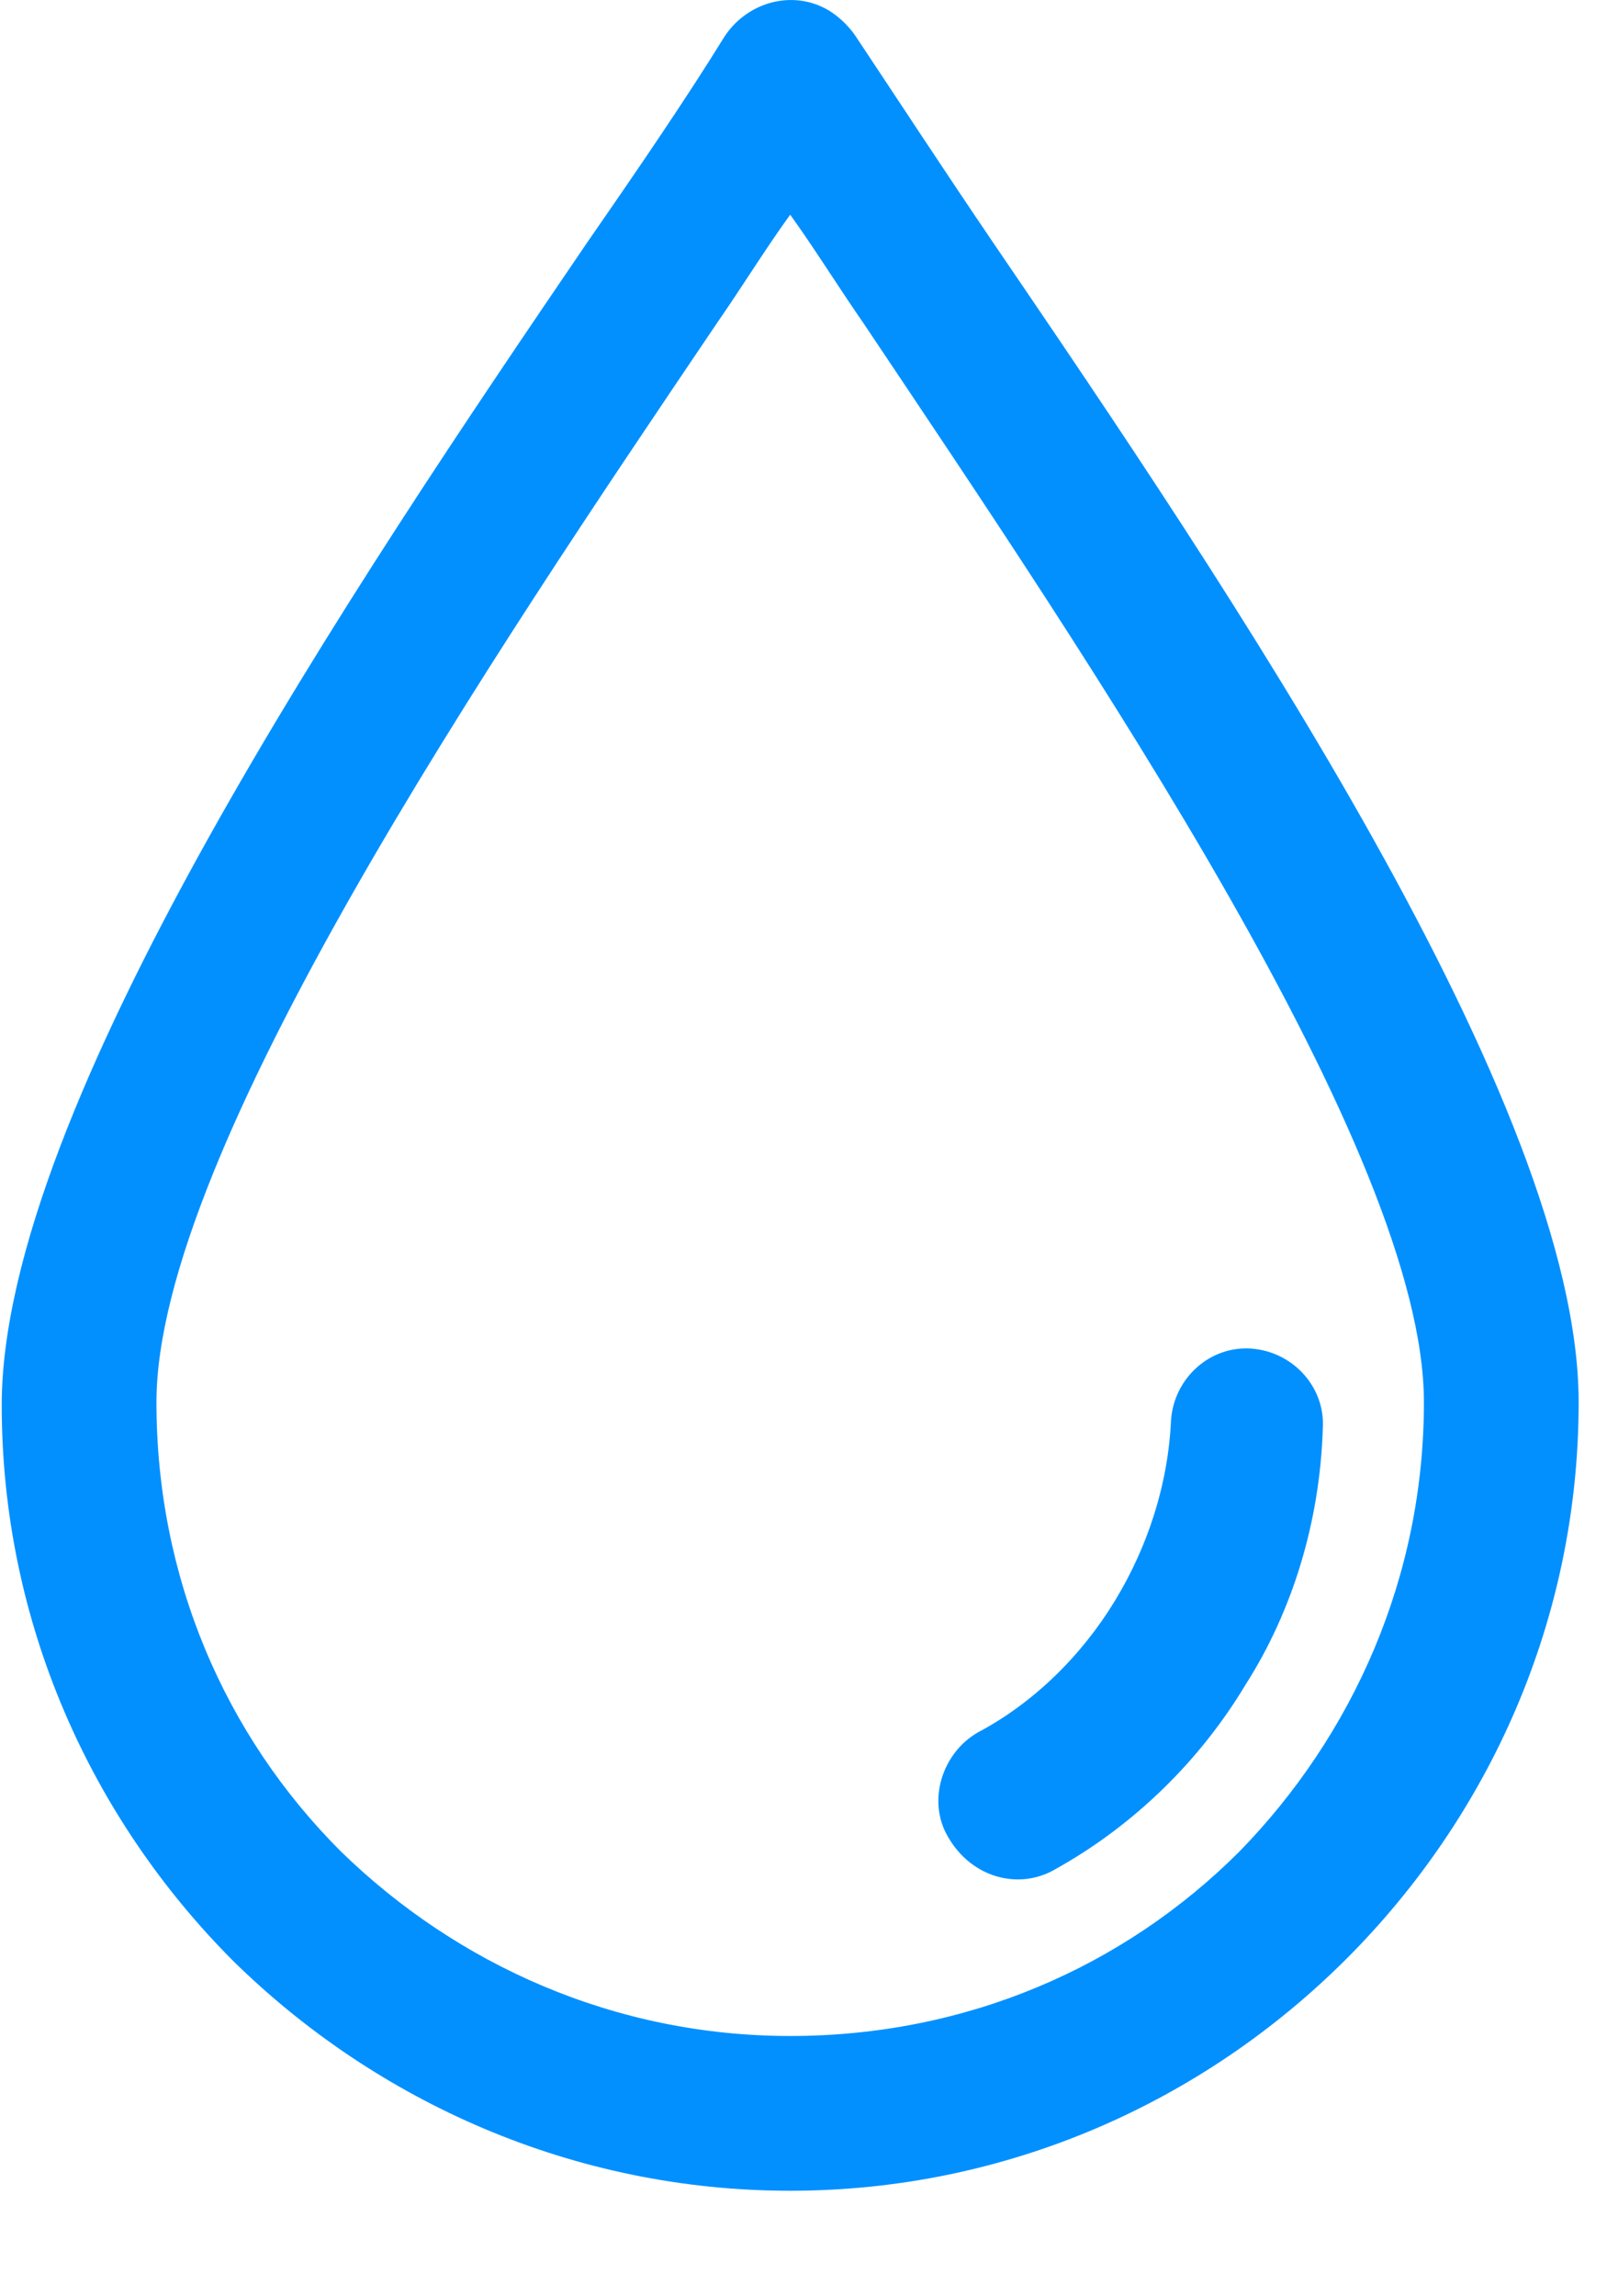 <?xml version="1.0" encoding="UTF-8"?>
<svg width="14px" height="20px" viewBox="0 0 14 20" version="1.1" xmlns="http://www.w3.org/2000/svg" xmlns:xlink="http://www.w3.org/1999/xlink">
    <title>drop</title>
    <g id="Page-1" stroke="none" stroke-width="1" fill="none" fill-rule="evenodd">
        <g id="4" transform="translate(-850, -1453)" fill="#0290FF" fill-rule="nonzero">
            <g id="Group-12" transform="translate(850, 1452)">
                <g id="drop" transform="translate(0, 1)">
                    <path d="M8.646,2.104 C8.206,1.456 7.817,0.86 7.454,0.315 C7.402,0.237 7.324,0.16 7.247,0.108 C6.936,-0.099 6.521,0.004 6.314,0.315 C5.977,0.86 5.588,1.43 5.121,2.104 C3.074,5.11 0.015,9.646 0.015,12.238 C0.015,14.131 0.793,15.841 2.037,17.085 C3.281,18.304 4.992,19.081 6.884,19.081 C8.776,19.081 10.487,18.304 11.731,17.06 C12.975,15.815 13.753,14.105 13.753,12.213 C13.753,9.621 10.694,5.11 8.646,2.104 Z M10.798,16.126 C9.787,17.137 8.413,17.733 6.884,17.733 C5.355,17.733 3.981,17.111 2.97,16.126 C1.959,15.116 1.363,13.742 1.363,12.213 C1.363,10.035 4.292,5.707 6.236,2.829 C6.469,2.493 6.676,2.156 6.884,1.87 C7.091,2.156 7.299,2.493 7.532,2.829 C9.476,5.733 12.405,10.035 12.405,12.213 C12.405,13.742 11.783,15.116 10.798,16.126 Z" id="Shape"></path>
                    <path d="M10.901,11.746 C10.539,11.72 10.228,12.005 10.202,12.368 C10.176,12.938 9.994,13.483 9.709,13.949 C9.424,14.416 9.009,14.83 8.517,15.09 C8.206,15.271 8.076,15.686 8.258,15.997 C8.465,16.36 8.88,16.463 9.191,16.282 C9.891,15.893 10.461,15.323 10.85,14.675 C11.264,14.027 11.498,13.249 11.524,12.446 C11.549,12.083 11.264,11.772 10.901,11.746 Z" id="Path"></path>
                </g>
            </g>
        </g>
    </g>
</svg>
